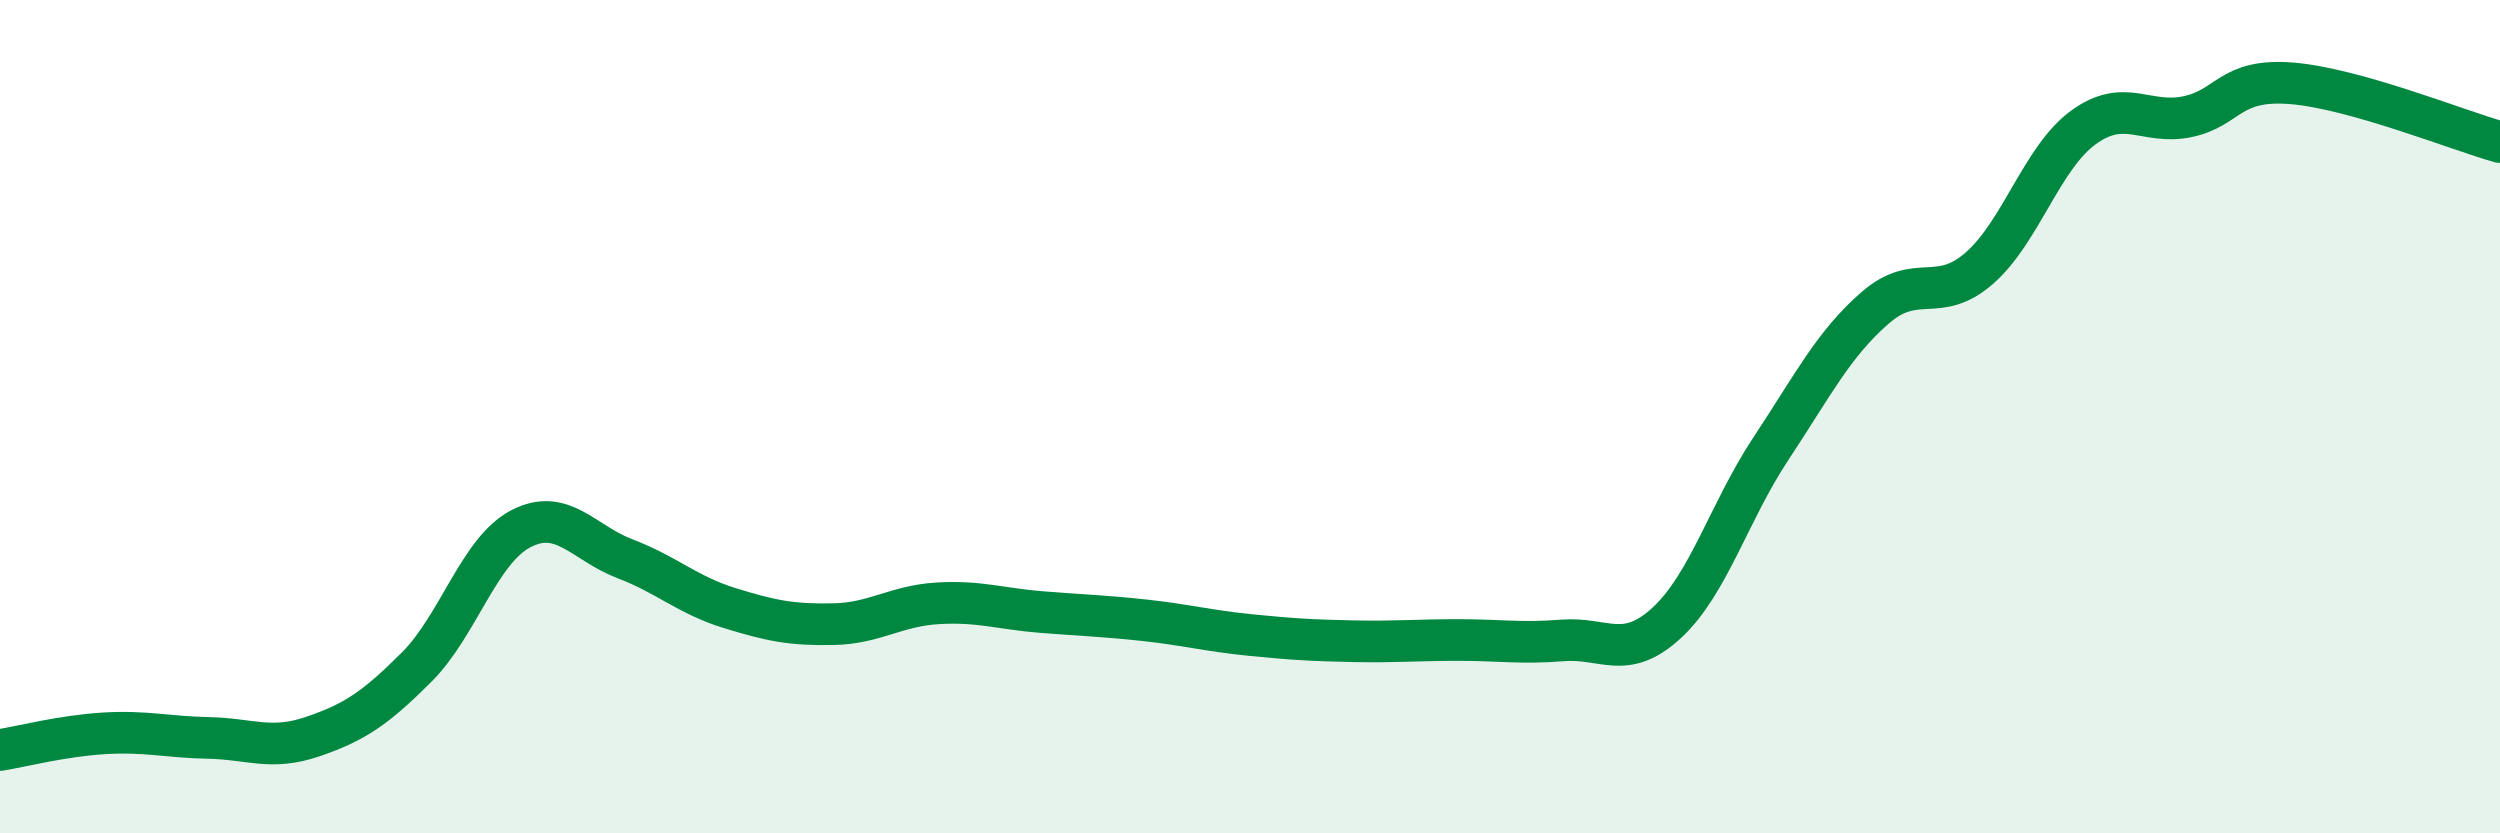 
    <svg width="60" height="20" viewBox="0 0 60 20" xmlns="http://www.w3.org/2000/svg">
      <path
        d="M 0,18 C 0.5,17.92 1.5,17.66 2.5,17.6 C 3.5,17.54 4,17.69 5,17.71 C 6,17.73 6.5,18.02 7.5,17.68 C 8.5,17.34 9,17.01 10,16.01 C 11,15.01 11.5,13.21 12.5,12.69 C 13.5,12.17 14,13.03 15,13.41 C 16,13.79 16.5,14.28 17.5,14.59 C 18.5,14.9 19,15 20,14.98 C 21,14.96 21.5,14.54 22.5,14.48 C 23.5,14.42 24,14.61 25,14.69 C 26,14.77 26.5,14.78 27.5,14.89 C 28.5,15 29,15.14 30,15.24 C 31,15.34 31.5,15.37 32.5,15.39 C 33.5,15.41 34,15.36 35,15.36 C 36,15.36 36.5,15.45 37.5,15.37 C 38.5,15.29 39,15.87 40,14.95 C 41,14.03 41.5,12.28 42.5,10.77 C 43.5,9.26 44,8.26 45,7.39 C 46,6.52 46.5,7.31 47.5,6.44 C 48.5,5.57 49,3.79 50,3.06 C 51,2.33 51.5,3.01 52.5,2.8 C 53.5,2.59 53.5,1.88 55,2 C 56.5,2.12 59,3.13 60,3.41L60 20L0 20Z"
        fill="#008740"
        opacity="0.1"
        stroke-linecap="round"
        stroke-linejoin="round"
      />
      <path
        d="M 0,18 C 0.5,17.92 1.5,17.66 2.5,17.6 C 3.5,17.54 4,17.69 5,17.71 C 6,17.73 6.5,18.02 7.5,17.68 C 8.5,17.34 9,17.01 10,16.01 C 11,15.01 11.5,13.21 12.5,12.69 C 13.5,12.17 14,13.03 15,13.41 C 16,13.79 16.5,14.28 17.5,14.59 C 18.5,14.9 19,15 20,14.98 C 21,14.96 21.5,14.54 22.5,14.48 C 23.5,14.42 24,14.61 25,14.69 C 26,14.77 26.5,14.78 27.5,14.89 C 28.5,15 29,15.14 30,15.24 C 31,15.34 31.5,15.37 32.5,15.39 C 33.5,15.41 34,15.36 35,15.36 C 36,15.36 36.5,15.45 37.5,15.37 C 38.5,15.29 39,15.87 40,14.95 C 41,14.03 41.5,12.28 42.5,10.77 C 43.5,9.26 44,8.26 45,7.39 C 46,6.52 46.5,7.31 47.5,6.44 C 48.5,5.57 49,3.79 50,3.06 C 51,2.33 51.5,3.01 52.5,2.8 C 53.5,2.59 53.5,1.88 55,2 C 56.5,2.12 59,3.13 60,3.41"
        stroke="#008740"
        stroke-width="1"
        fill="none"
        stroke-linecap="round"
        stroke-linejoin="round"
      />
    </svg>
  